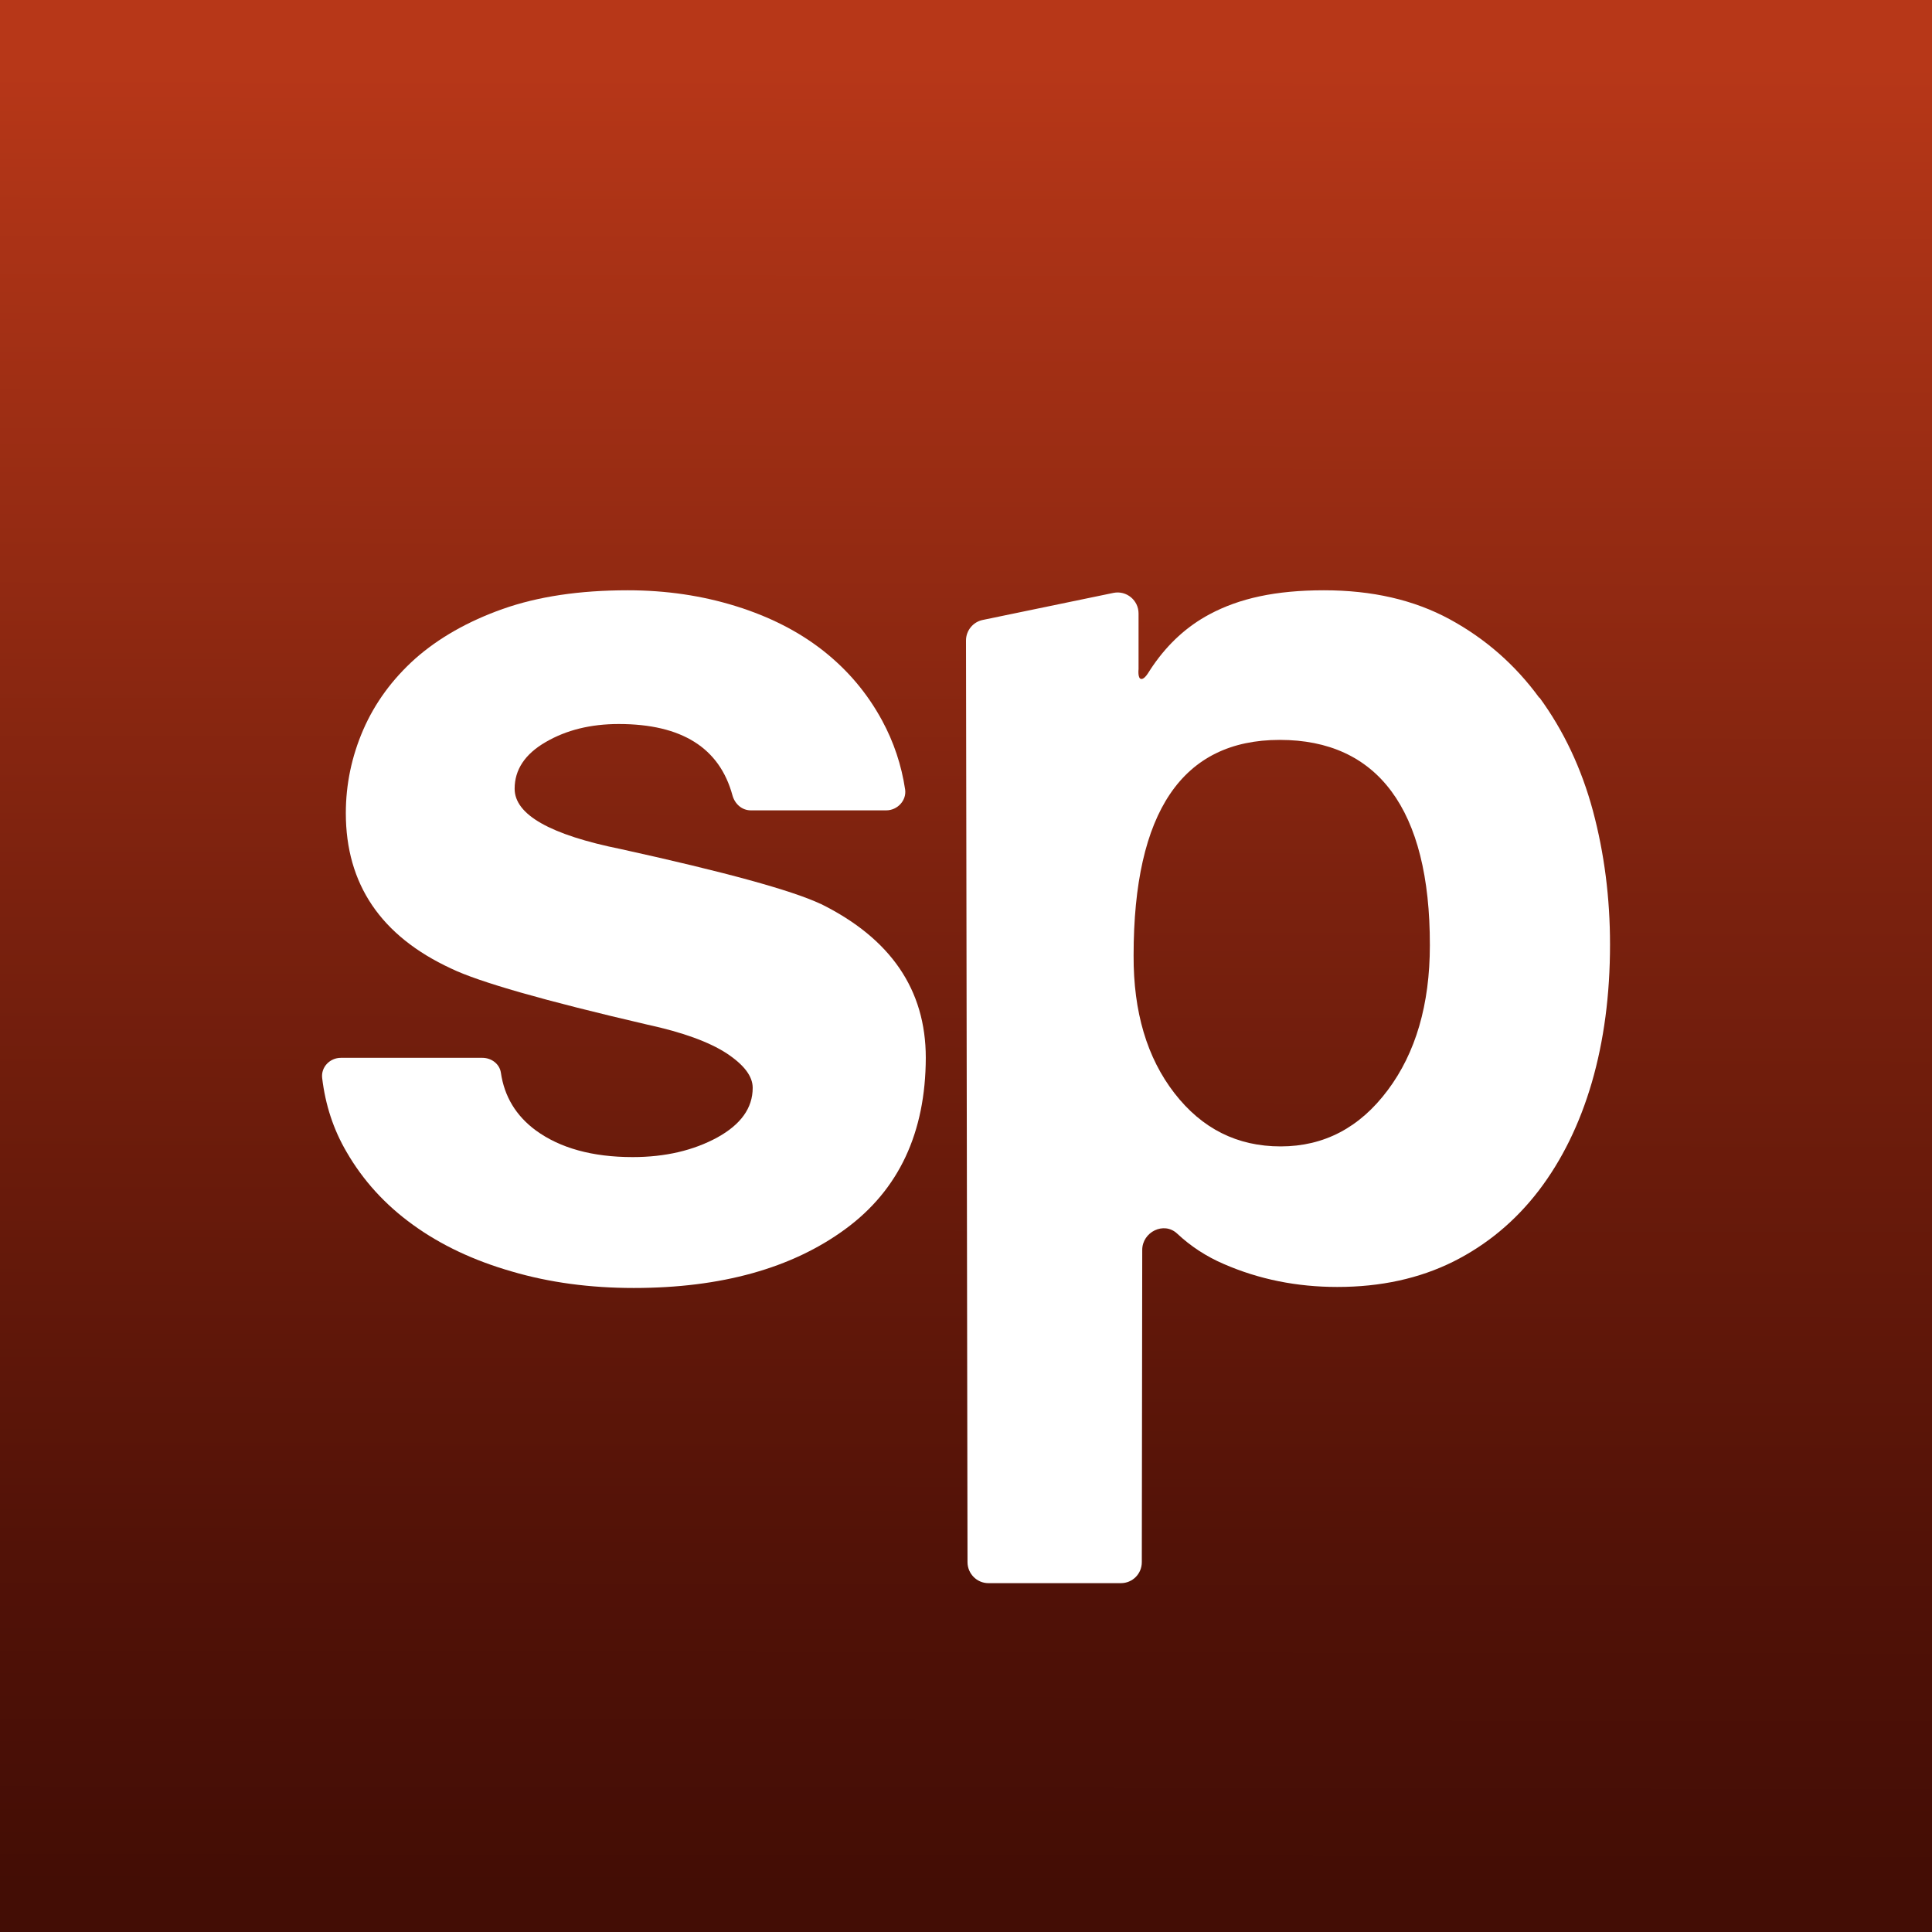<svg width="32" height="32" viewBox="0 0 32 32" fill="none" xmlns="http://www.w3.org/2000/svg">
<rect x="0" y="0" width="32" height="32" fill="#808080" stroke="none"/>
<g clip-path="url(#clip0_778_1445)">
<rect width="32" height="32" fill="white"/>
<path d="M0 32L32 32L32 0L0 0L0 32Z" fill="url(#paint0_linear_778_1445)"/>
<path d="M25.495 11.557C25.098 11.013 24.604 10.579 24.012 10.257C23.418 9.935 22.727 9.777 21.928 9.777C21.129 9.777 20.527 9.91 20.033 10.175C19.664 10.372 19.353 10.655 19.098 11.024C19.073 11.059 19.048 11.099 19.023 11.138C18.966 11.228 18.93 11.246 18.905 11.246C18.84 11.246 18.858 11.084 18.858 11.084V10.161C18.858 9.942 18.658 9.777 18.443 9.82L16.279 10.268C16.118 10.3 16 10.443 16 10.608L16.025 25.874C16.025 26.064 16.179 26.222 16.372 26.222H18.565C18.758 26.222 18.912 26.068 18.912 25.874L18.919 20.703C18.919 20.406 19.277 20.227 19.496 20.431C19.721 20.642 19.979 20.811 20.27 20.936C20.853 21.19 21.48 21.316 22.15 21.316C22.87 21.316 23.508 21.176 24.07 20.897C24.629 20.617 25.101 20.223 25.488 19.718C25.872 19.214 26.165 18.616 26.366 17.928C26.566 17.237 26.667 16.478 26.667 15.643C26.667 14.873 26.573 14.136 26.384 13.43C26.194 12.725 25.897 12.098 25.499 11.554L25.495 11.557ZM22.985 18.057C22.523 18.676 21.931 18.988 21.212 18.988C20.492 18.988 19.908 18.694 19.453 18.107C18.998 17.52 18.772 16.761 18.776 15.826C18.776 13.444 19.585 12.255 21.197 12.255C22.809 12.255 23.687 13.391 23.683 15.658C23.683 16.639 23.447 17.441 22.985 18.057Z" fill="white"/>
<path d="M13.589 14.97C13.111 14.746 12.011 14.444 10.29 14.065C9.112 13.827 8.524 13.493 8.524 13.064C8.524 12.748 8.695 12.489 9.04 12.29C9.382 12.091 9.785 11.992 10.248 11.992C11.291 11.992 11.918 12.386 12.132 13.174C12.171 13.316 12.289 13.422 12.435 13.422H14.679C14.864 13.422 15.017 13.259 14.992 13.078C14.931 12.67 14.803 12.29 14.611 11.935C14.365 11.481 14.041 11.098 13.635 10.778C13.229 10.459 12.748 10.214 12.189 10.04C11.63 9.866 11.035 9.777 10.397 9.777C9.599 9.777 8.912 9.88 8.328 10.086C7.747 10.292 7.263 10.569 6.878 10.909C6.497 11.25 6.209 11.644 6.016 12.088C5.824 12.531 5.728 12.993 5.728 13.468C5.728 14.643 6.308 15.502 7.47 16.041C7.933 16.265 9.015 16.574 10.722 16.971C11.313 17.099 11.747 17.259 12.036 17.447C12.324 17.638 12.467 17.826 12.467 18.018C12.467 18.352 12.271 18.625 11.879 18.841C11.487 19.054 11.021 19.165 10.479 19.165C9.81 19.165 9.275 19.015 8.876 18.724C8.545 18.48 8.353 18.16 8.296 17.766C8.274 17.621 8.139 17.521 7.99 17.521H5.646C5.464 17.521 5.315 17.674 5.336 17.855C5.389 18.299 5.521 18.707 5.742 19.083C6.013 19.551 6.376 19.952 6.839 20.286C7.299 20.62 7.847 20.879 8.478 21.06C9.104 21.244 9.778 21.333 10.497 21.333C11.947 21.333 13.118 21.006 14.002 20.357C14.889 19.707 15.33 18.76 15.334 17.521C15.334 16.393 14.753 15.544 13.592 14.97H13.589Z" fill="white"/>
</g>
<defs>
<linearGradient id="paint0_linear_778_1445" x1="14.676" y1="31.293" x2="14.721" y2="0.123" gradientUnits="userSpaceOnUse">
<stop stop-color="#430D05"/>
<stop offset="0.18" stop-color="#521207"/>
<stop offset="0.52" stop-color="#7A210E"/>
<stop offset="0.97" stop-color="#B73718"/>
</linearGradient>
<clipPath id="clip0_778_1445">
<rect width="32" height="32" fill="white"/>
</clipPath>
</defs>
</svg>
